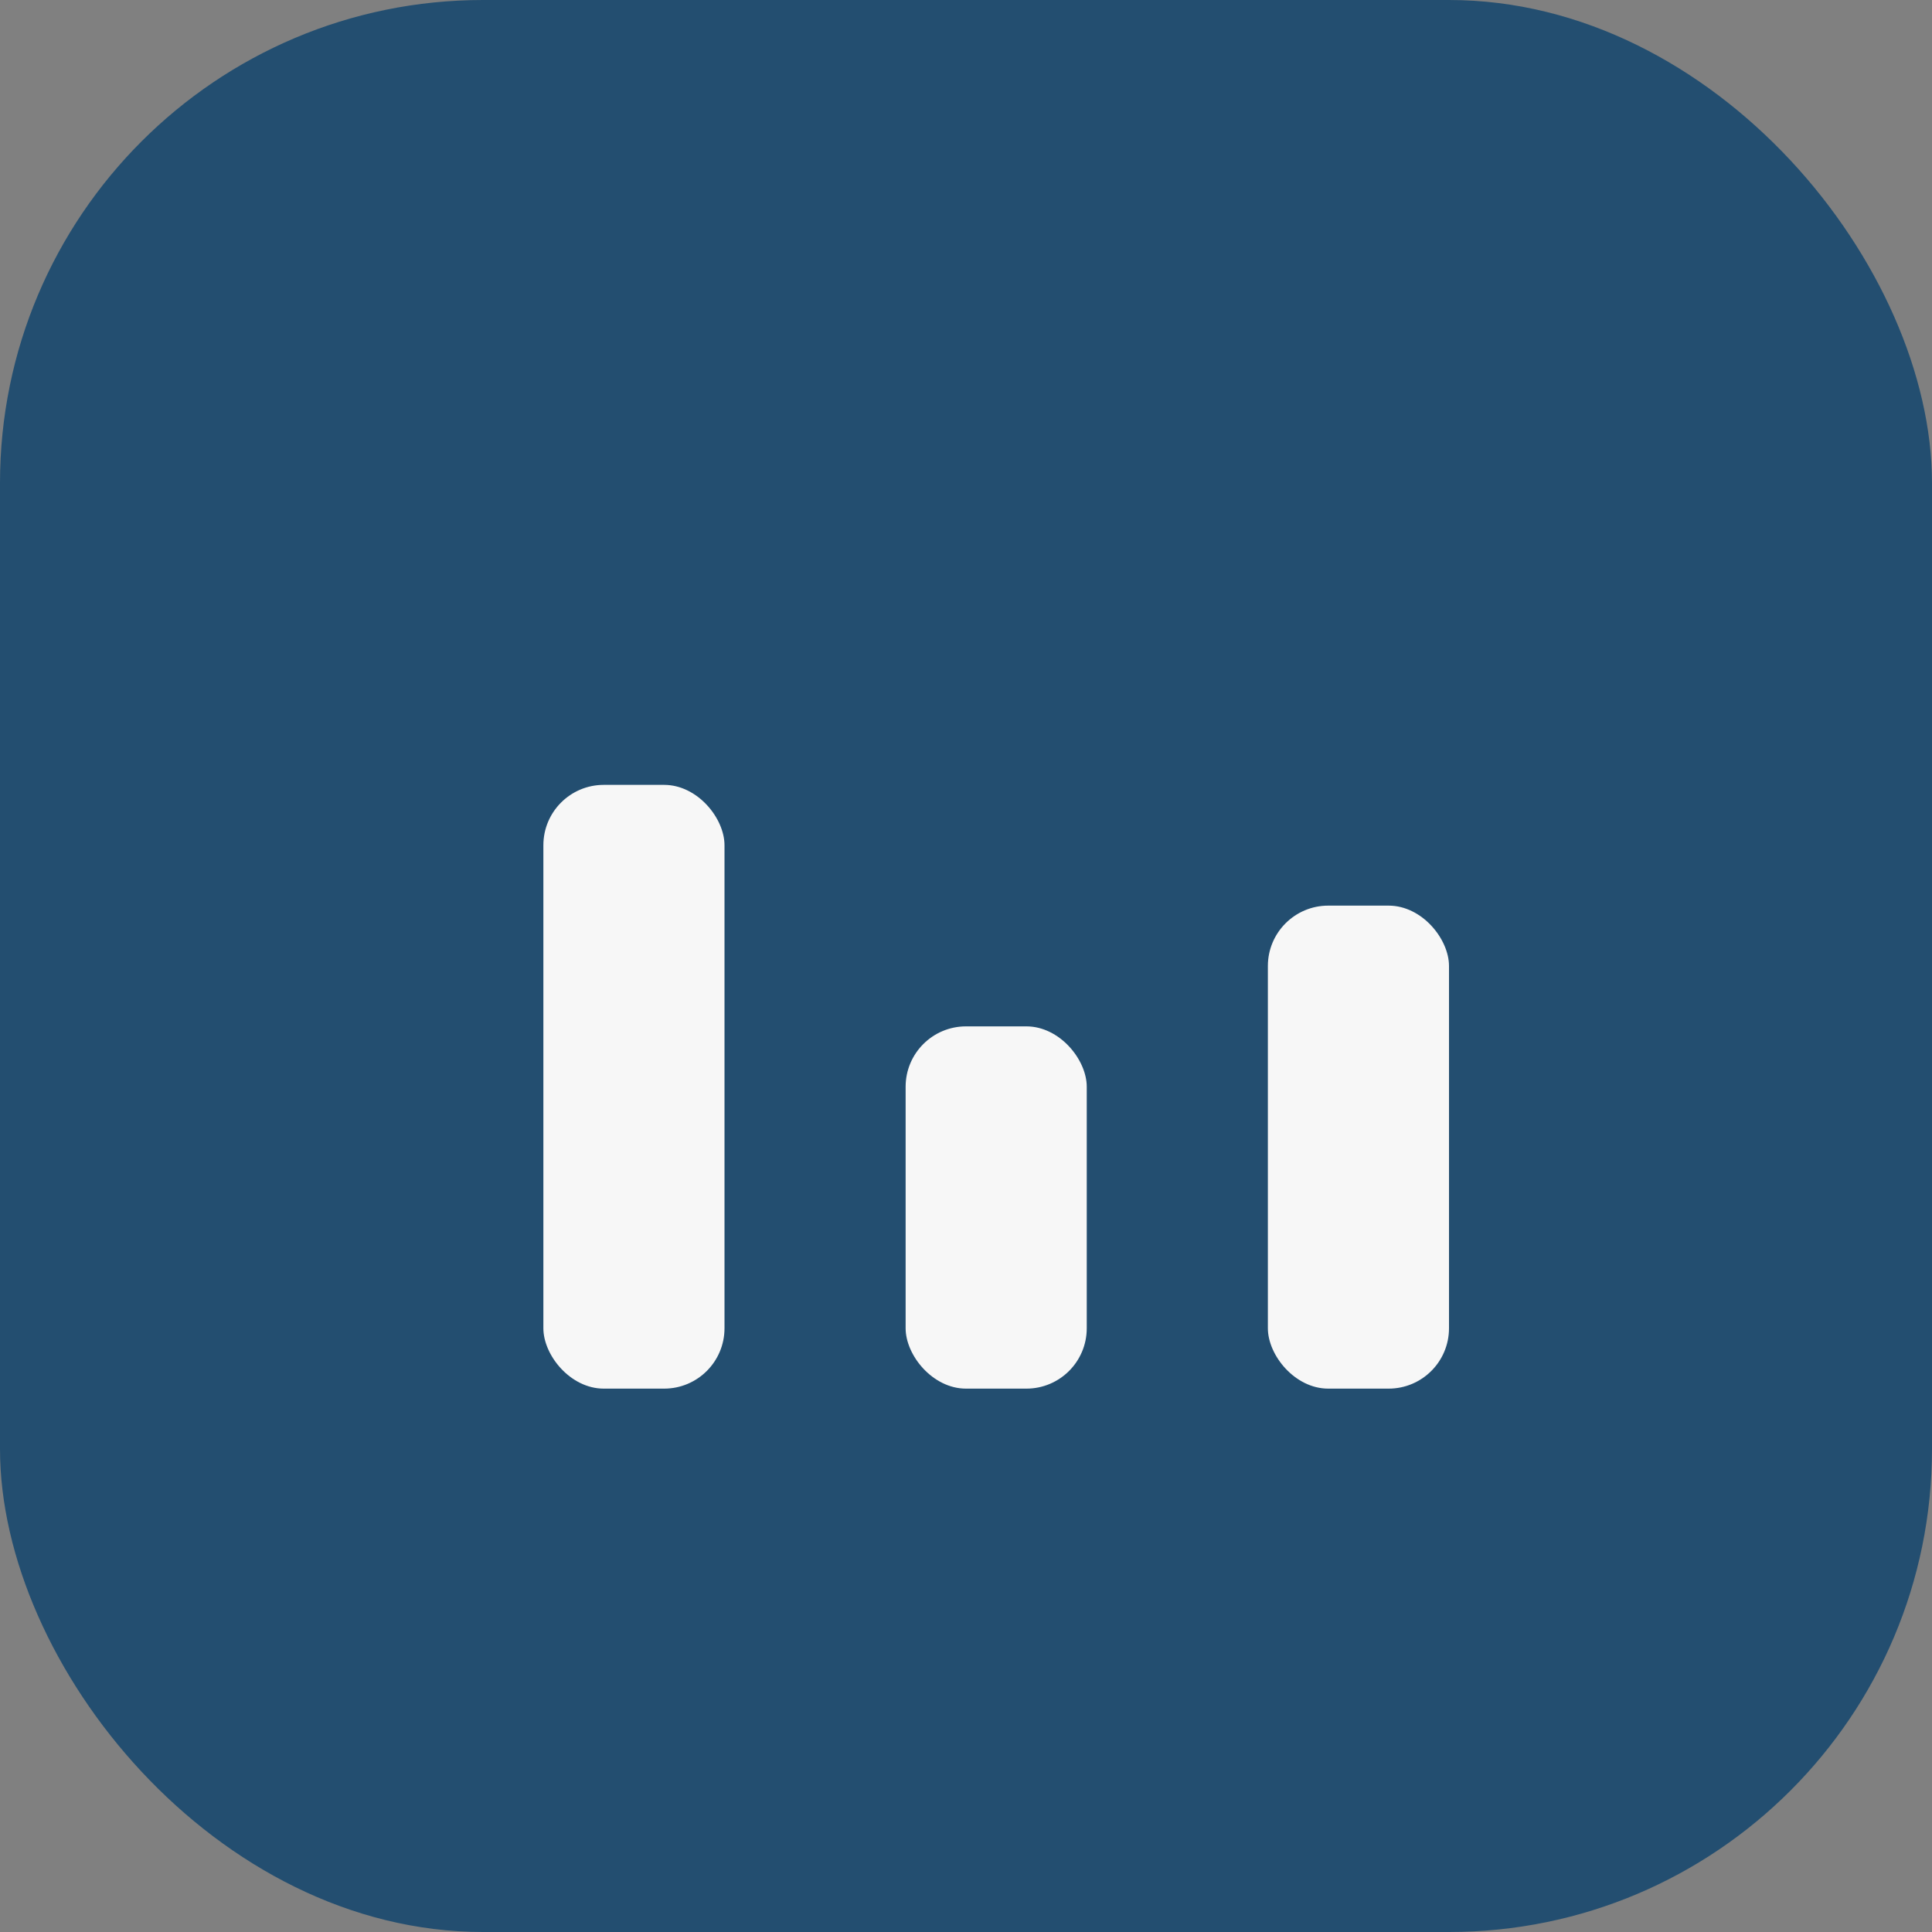 <?xml version="1.0" encoding="UTF-8"?>
<svg xmlns="http://www.w3.org/2000/svg" width="32" height="32" viewBox="0 0 32 32"><rect x="0" y="0" width="32" height="32" fill="#808080" stroke="none"/><rect width="32" height="32" rx="8" fill="#234E70"/><rect x="9" y="13" width="3" height="10" rx="1" fill="#F7F7F7"/><rect x="15" y="17" width="3" height="6" rx="1" fill="#F7F7F7"/><rect x="21" y="15" width="3" height="8" rx="1" fill="#F7F7F7"/></svg>